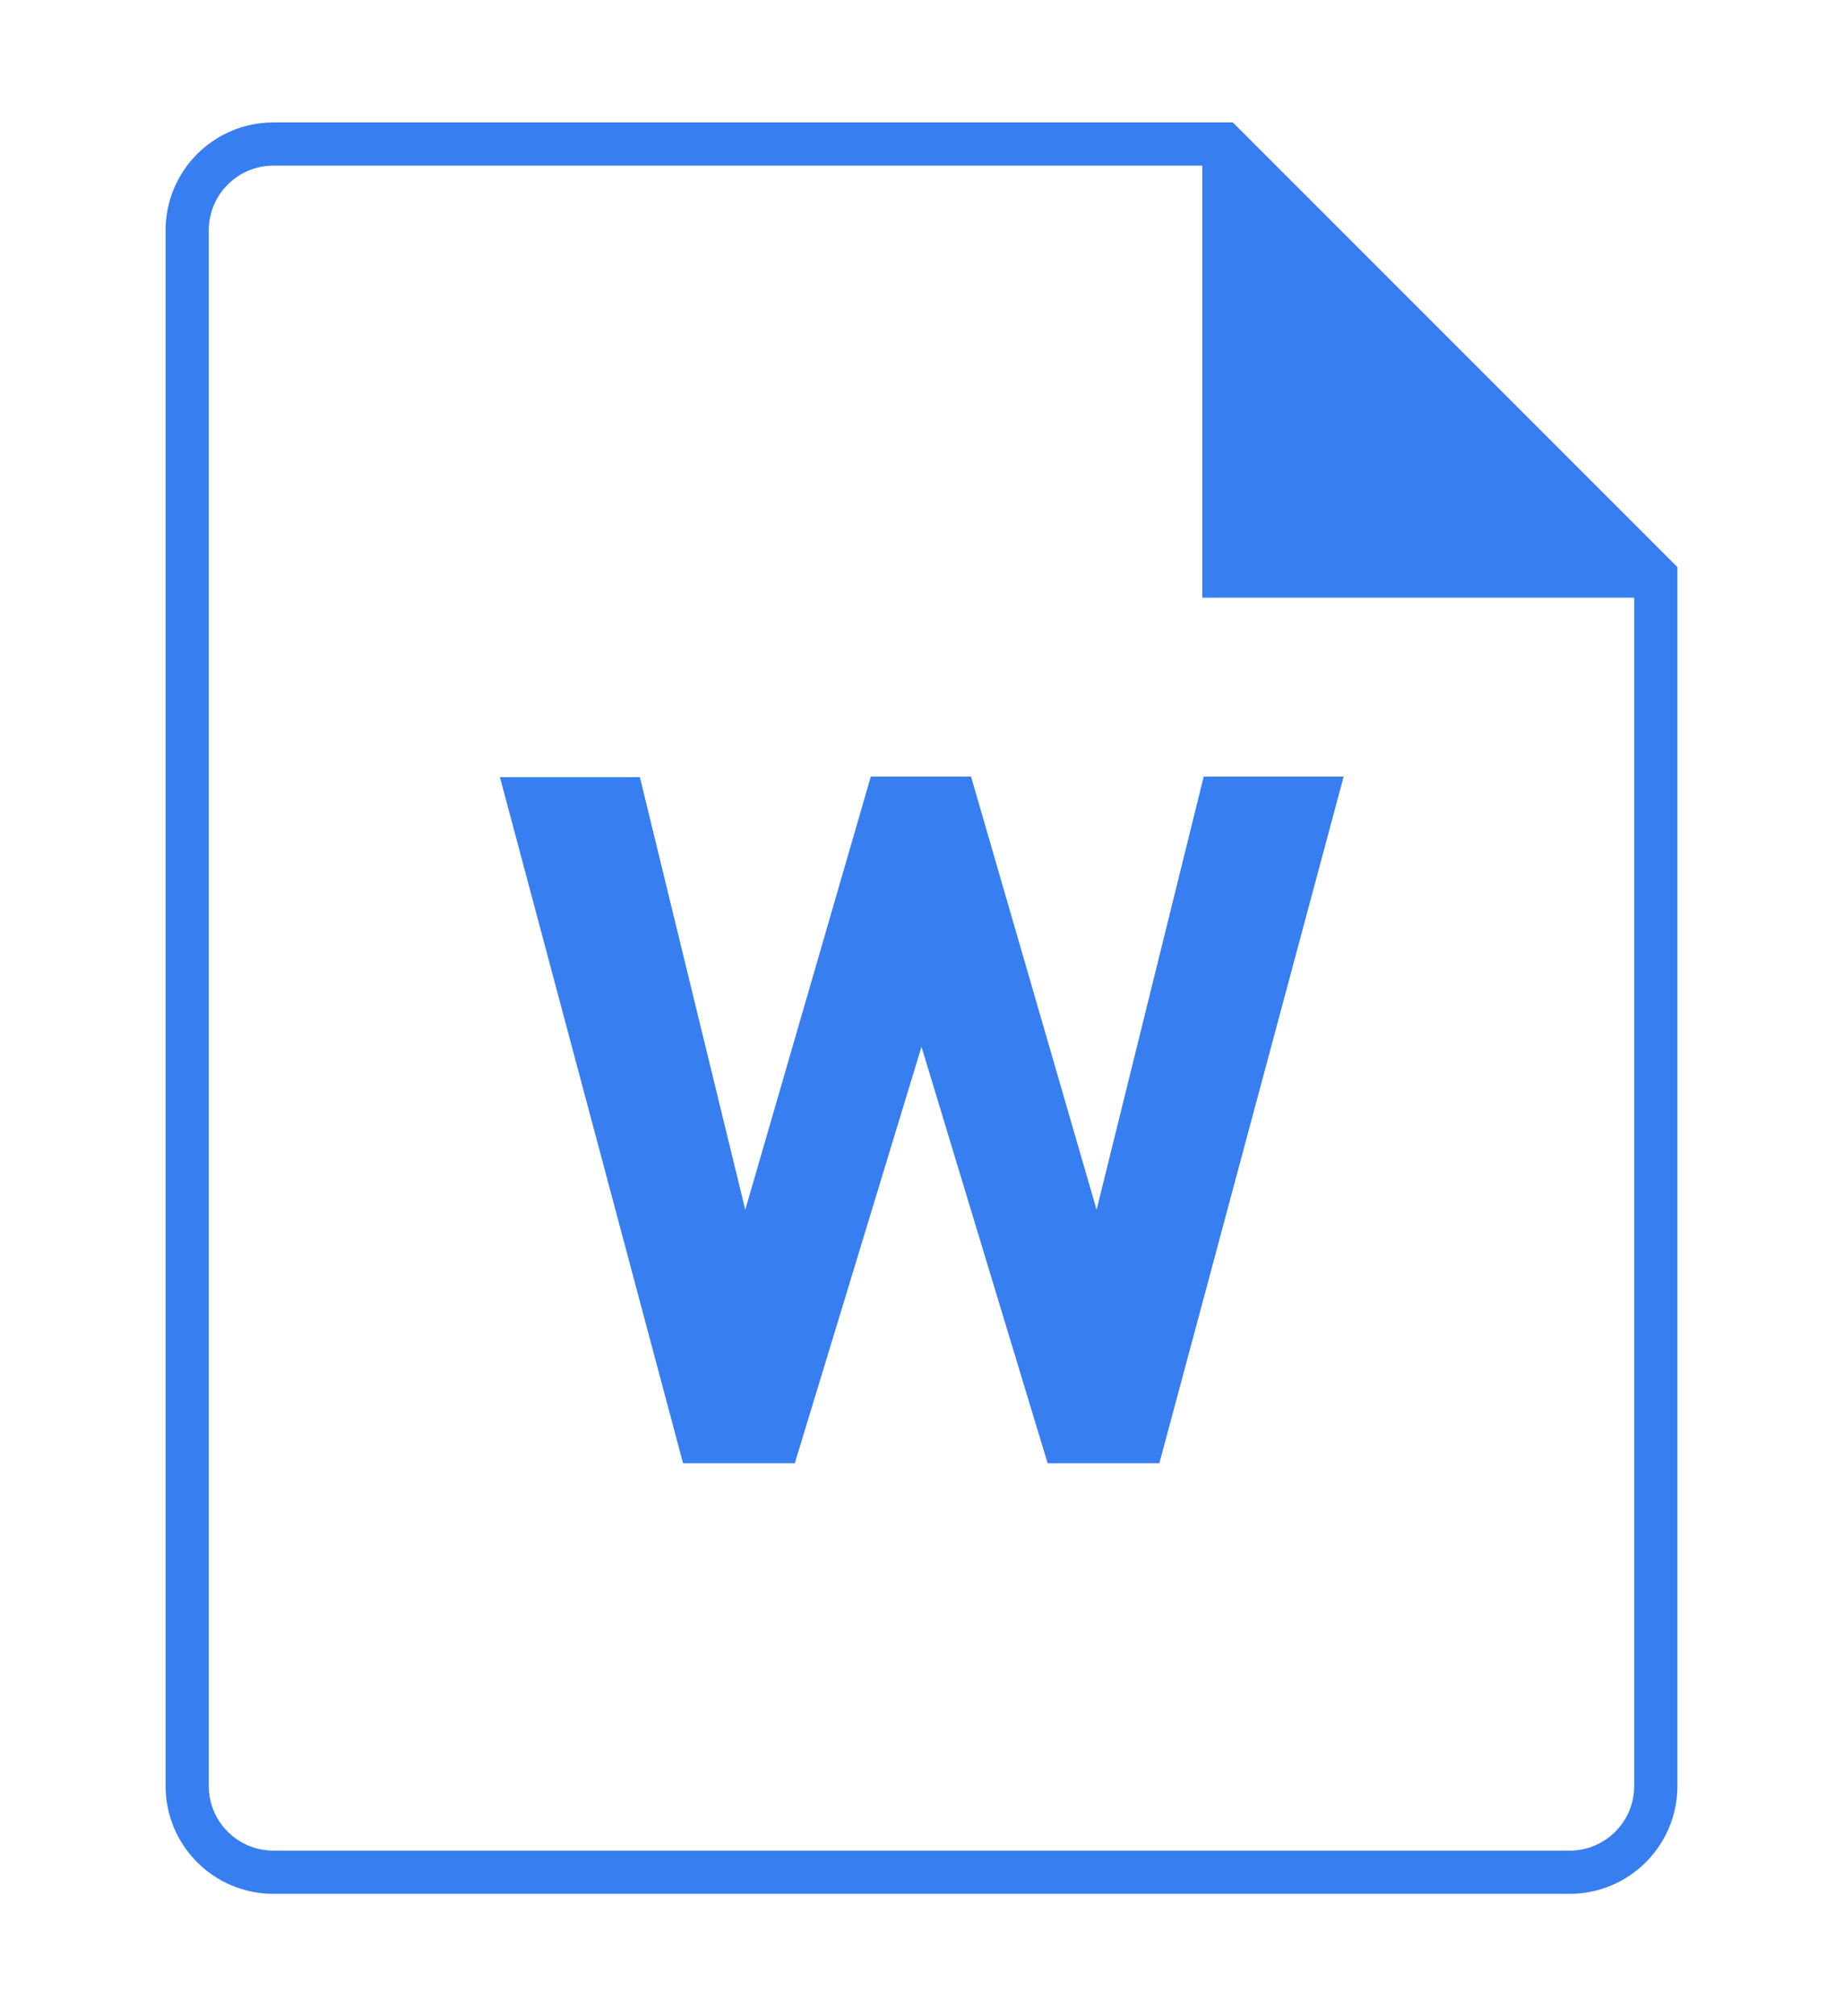 <?xml version="1.0" encoding="utf-8"?>
<!-- Generator: Adobe Illustrator 24.3.0, SVG Export Plug-In . SVG Version: 6.00 Build 0)  -->
<svg version="1.2" baseProfile="tiny" id="レイヤー_1"
	 xmlns="http://www.w3.org/2000/svg" xmlns:xlink="http://www.w3.org/1999/xlink" x="0px" y="0px" viewBox="0 0 32 35"
	 overflow="visible" xml:space="preserve">
<path fill="none" stroke="#377EF0" stroke-width="0.75" stroke-miterlimit="10" d="M28.75,10v21c0,0.83-0.67,1.5-1.5,1.5H4.75
	c-0.83,0-1.5-0.67-1.5-1.5V4c0-0.83,0.67-1.5,1.5-1.5h16.5L28.75,10z"/>
<g>
	<path fill="#377EF0" d="M20.13,25.4h-1.94l-2.19-7.23L13.8,25.4h-1.94L8.68,13.49h2.43L12.94,21l2.18-7.52h1.74L19.04,21l1.86-7.52
		h2.43L20.13,25.4z"/>
</g>
<path fill="#377ED3" d="M28,19"/>
<polyline fill="#377EF0" stroke="#377EF0" stroke-width="0.75" stroke-miterlimit="10" points="21.25,2.5 21.25,10 28.75,10 "/>
<g>
</g>
<g>
</g>
<g>
</g>
<g>
</g>
<g>
</g>
<g>
</g>
<g>
</g>
<g>
</g>
<g>
</g>
<g>
</g>
<g>
</g>
</svg>
